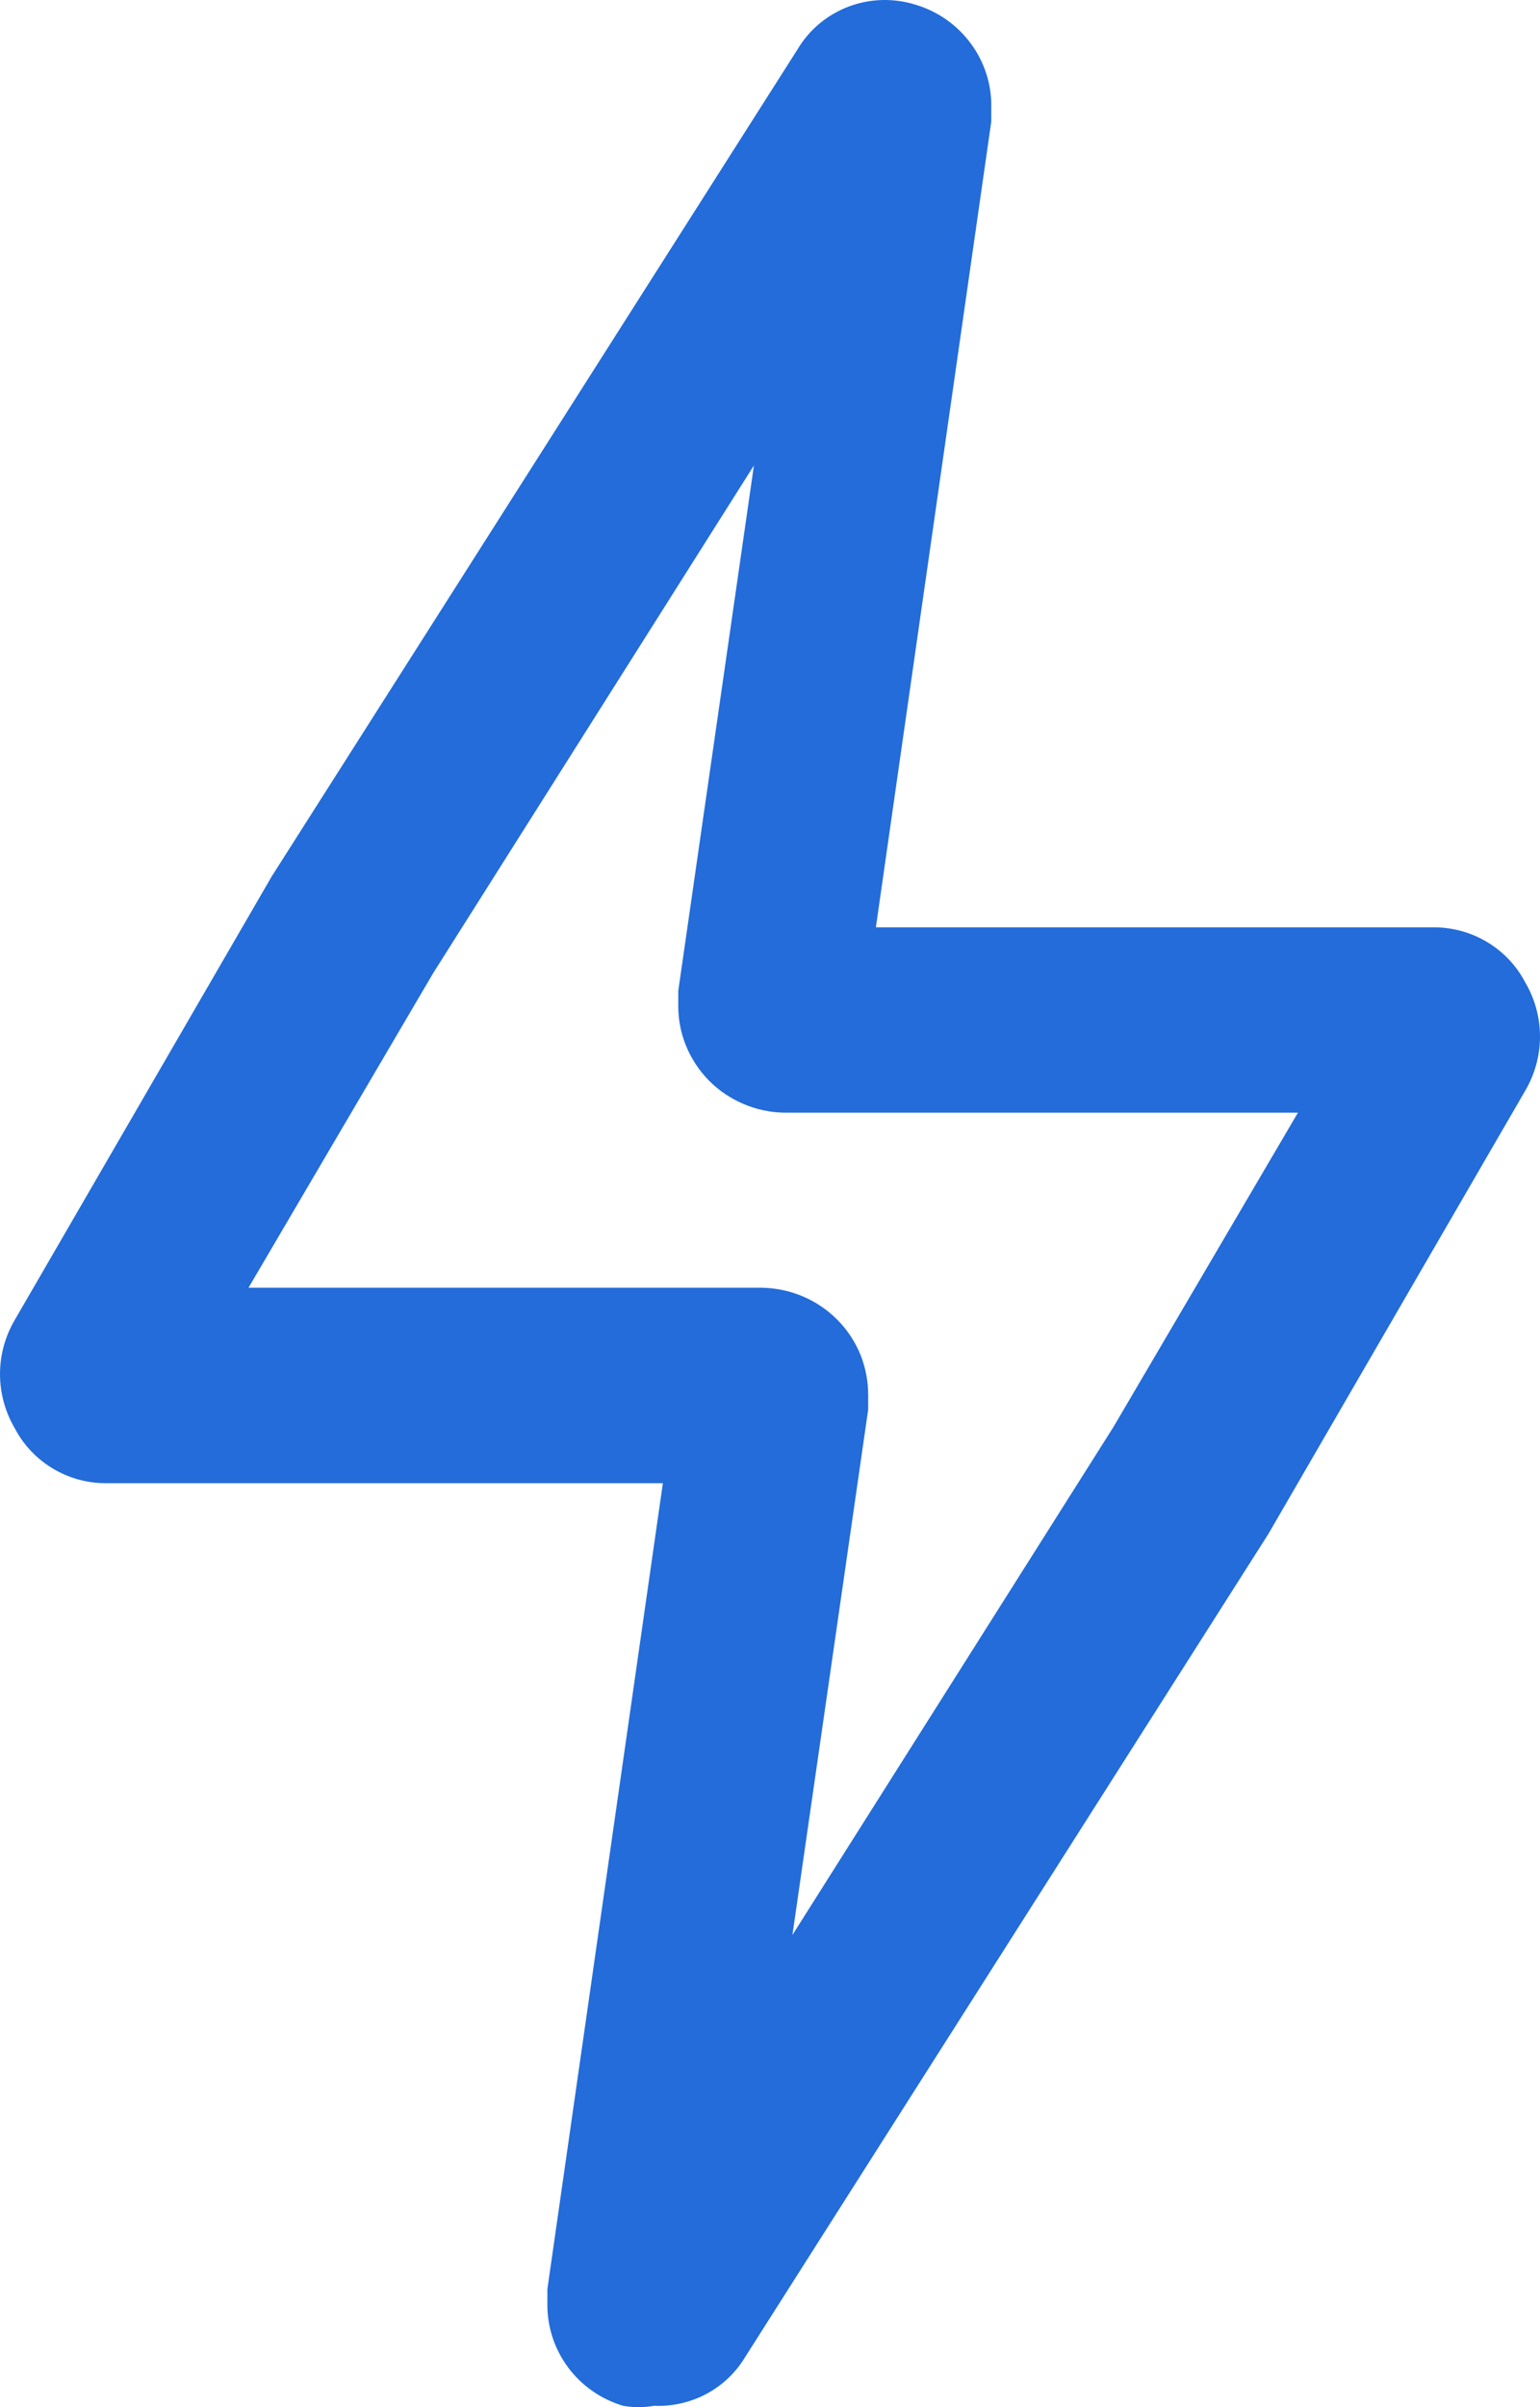 <svg width="16" height="25" viewBox="0 0 16 25" fill="none" xmlns="http://www.w3.org/2000/svg">
<path d="M6.794 24.986C6.688 25.005 6.58 25.005 6.474 24.986C6.243 24.917 6.041 24.776 5.899 24.583C5.757 24.39 5.683 24.157 5.687 23.919V23.774L6.887 15.404H1.102C0.907 15.405 0.716 15.352 0.549 15.252C0.382 15.152 0.246 15.009 0.156 14.838C0.054 14.666 0 14.47 0 14.271C0 14.072 0.054 13.876 0.156 13.704L2.822 9.104L8.287 0.511C8.408 0.308 8.595 0.152 8.818 0.068C9.041 -0.016 9.286 -0.022 9.513 0.049C9.744 0.118 9.945 0.26 10.087 0.453C10.229 0.645 10.304 0.879 10.299 1.117V1.262L9.1 9.631H14.898C15.093 9.631 15.284 9.684 15.451 9.784C15.618 9.884 15.754 10.027 15.844 10.198C15.946 10.37 16 10.566 16 10.765C16 10.964 15.946 11.16 15.844 11.332L13.178 15.931L7.713 24.525C7.613 24.674 7.476 24.794 7.315 24.875C7.154 24.955 6.974 24.994 6.794 24.986ZM2.582 13.374H7.913C8.06 13.376 8.206 13.407 8.341 13.464C8.476 13.521 8.598 13.604 8.701 13.708C8.804 13.812 8.885 13.935 8.94 14.07C8.994 14.205 9.021 14.35 9.02 14.495V14.64L8.233 20.096L11.566 14.824L13.485 11.556H8.153C8.006 11.554 7.861 11.524 7.726 11.466C7.591 11.409 7.468 11.326 7.365 11.222C7.263 11.118 7.182 10.995 7.127 10.86C7.072 10.725 7.045 10.581 7.047 10.435V10.29L7.833 4.834L4.501 10.106L2.582 13.374Z" fill="#236CD9"/>
</svg>
